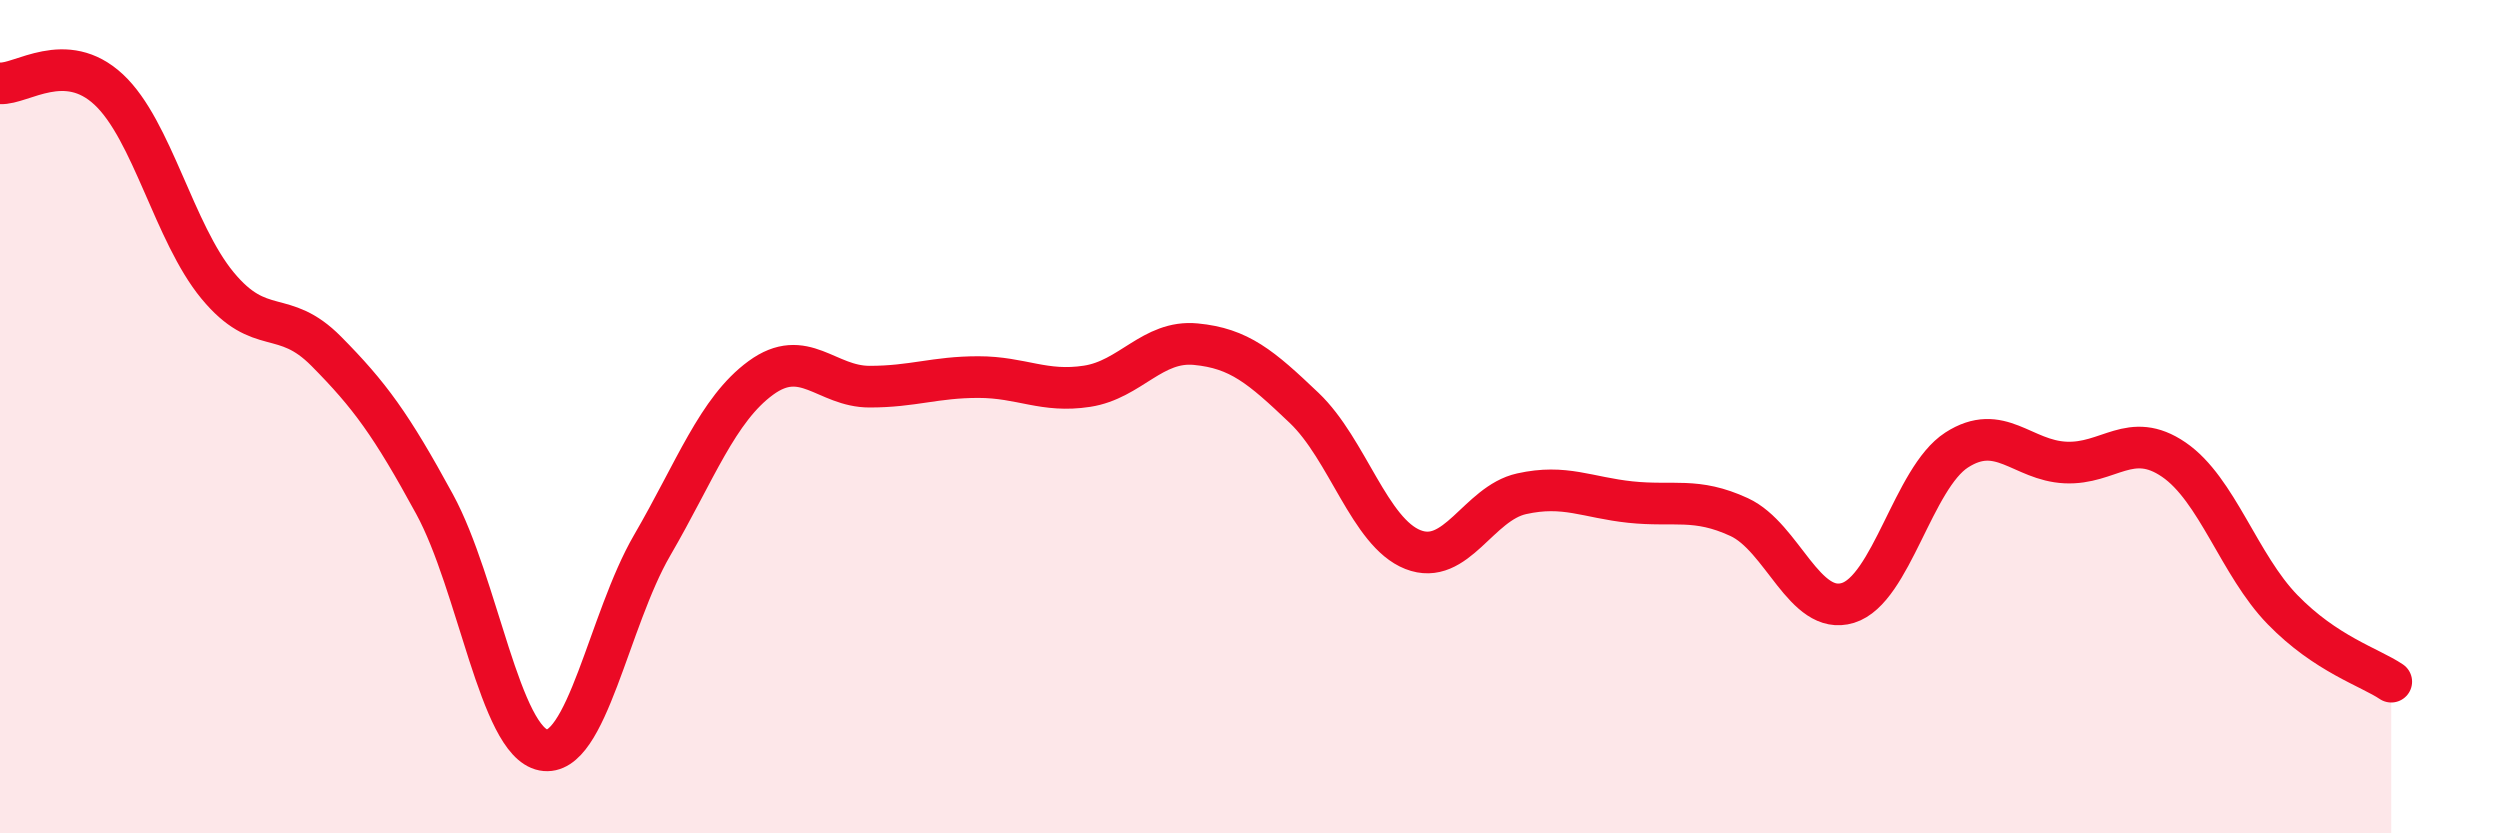 
    <svg width="60" height="20" viewBox="0 0 60 20" xmlns="http://www.w3.org/2000/svg">
      <path
        d="M 0,2 C 0.52,2.03 1.57,1.18 2.61,2.15 C 3.65,3.12 4.18,5.59 5.22,6.85 C 6.26,8.11 6.79,7.38 7.83,8.43 C 8.87,9.48 9.39,10.19 10.43,12.1 C 11.47,14.01 12,17.8 13.04,18 C 14.08,18.2 14.61,14.88 15.65,13.09 C 16.69,11.3 17.22,9.83 18.26,9.07 C 19.3,8.31 19.83,9.28 20.87,9.28 C 21.91,9.28 22.44,9.05 23.48,9.05 C 24.52,9.05 25.05,9.43 26.09,9.27 C 27.13,9.11 27.66,8.16 28.7,8.26 C 29.74,8.36 30.26,8.8 31.3,9.79 C 32.34,10.78 32.87,12.78 33.91,13.19 C 34.95,13.6 35.48,12.08 36.52,11.85 C 37.56,11.62 38.09,11.94 39.13,12.05 C 40.17,12.16 40.7,11.93 41.74,12.41 C 42.78,12.89 43.31,14.79 44.35,14.47 C 45.39,14.15 45.92,11.47 46.96,10.8 C 48,10.13 48.53,11.05 49.57,11.1 C 50.61,11.15 51.13,10.32 52.17,11.03 C 53.21,11.74 53.74,13.56 54.78,14.63 C 55.82,15.7 56.87,16.01 57.39,16.36L57.39 20L0 20Z"
        fill="#EB0A25"
        opacity="0.1"
        stroke-linecap="round"
        stroke-linejoin="round"
      />
      <path
        d="M 0,2 C 0.52,2.03 1.57,1.18 2.61,2.15 C 3.65,3.12 4.18,5.59 5.22,6.85 C 6.26,8.11 6.79,7.38 7.83,8.43 C 8.87,9.48 9.39,10.19 10.43,12.1 C 11.47,14.01 12,17.8 13.04,18 C 14.08,18.2 14.61,14.88 15.65,13.09 C 16.69,11.3 17.22,9.83 18.26,9.07 C 19.3,8.31 19.83,9.28 20.87,9.28 C 21.91,9.28 22.44,9.05 23.48,9.05 C 24.52,9.05 25.05,9.43 26.09,9.27 C 27.13,9.11 27.66,8.16 28.7,8.26 C 29.74,8.36 30.26,8.8 31.3,9.79 C 32.34,10.78 32.87,12.78 33.91,13.19 C 34.95,13.6 35.48,12.08 36.52,11.85 C 37.56,11.62 38.09,11.94 39.13,12.05 C 40.17,12.16 40.7,11.93 41.74,12.41 C 42.78,12.89 43.31,14.79 44.35,14.47 C 45.39,14.15 45.92,11.47 46.96,10.8 C 48,10.13 48.53,11.05 49.57,11.1 C 50.61,11.15 51.13,10.32 52.17,11.03 C 53.21,11.74 53.74,13.56 54.78,14.63 C 55.82,15.7 56.87,16.01 57.39,16.36"
        stroke="#EB0A25"
        stroke-width="1"
        fill="none"
        stroke-linecap="round"
        stroke-linejoin="round"
      />
    </svg>
  